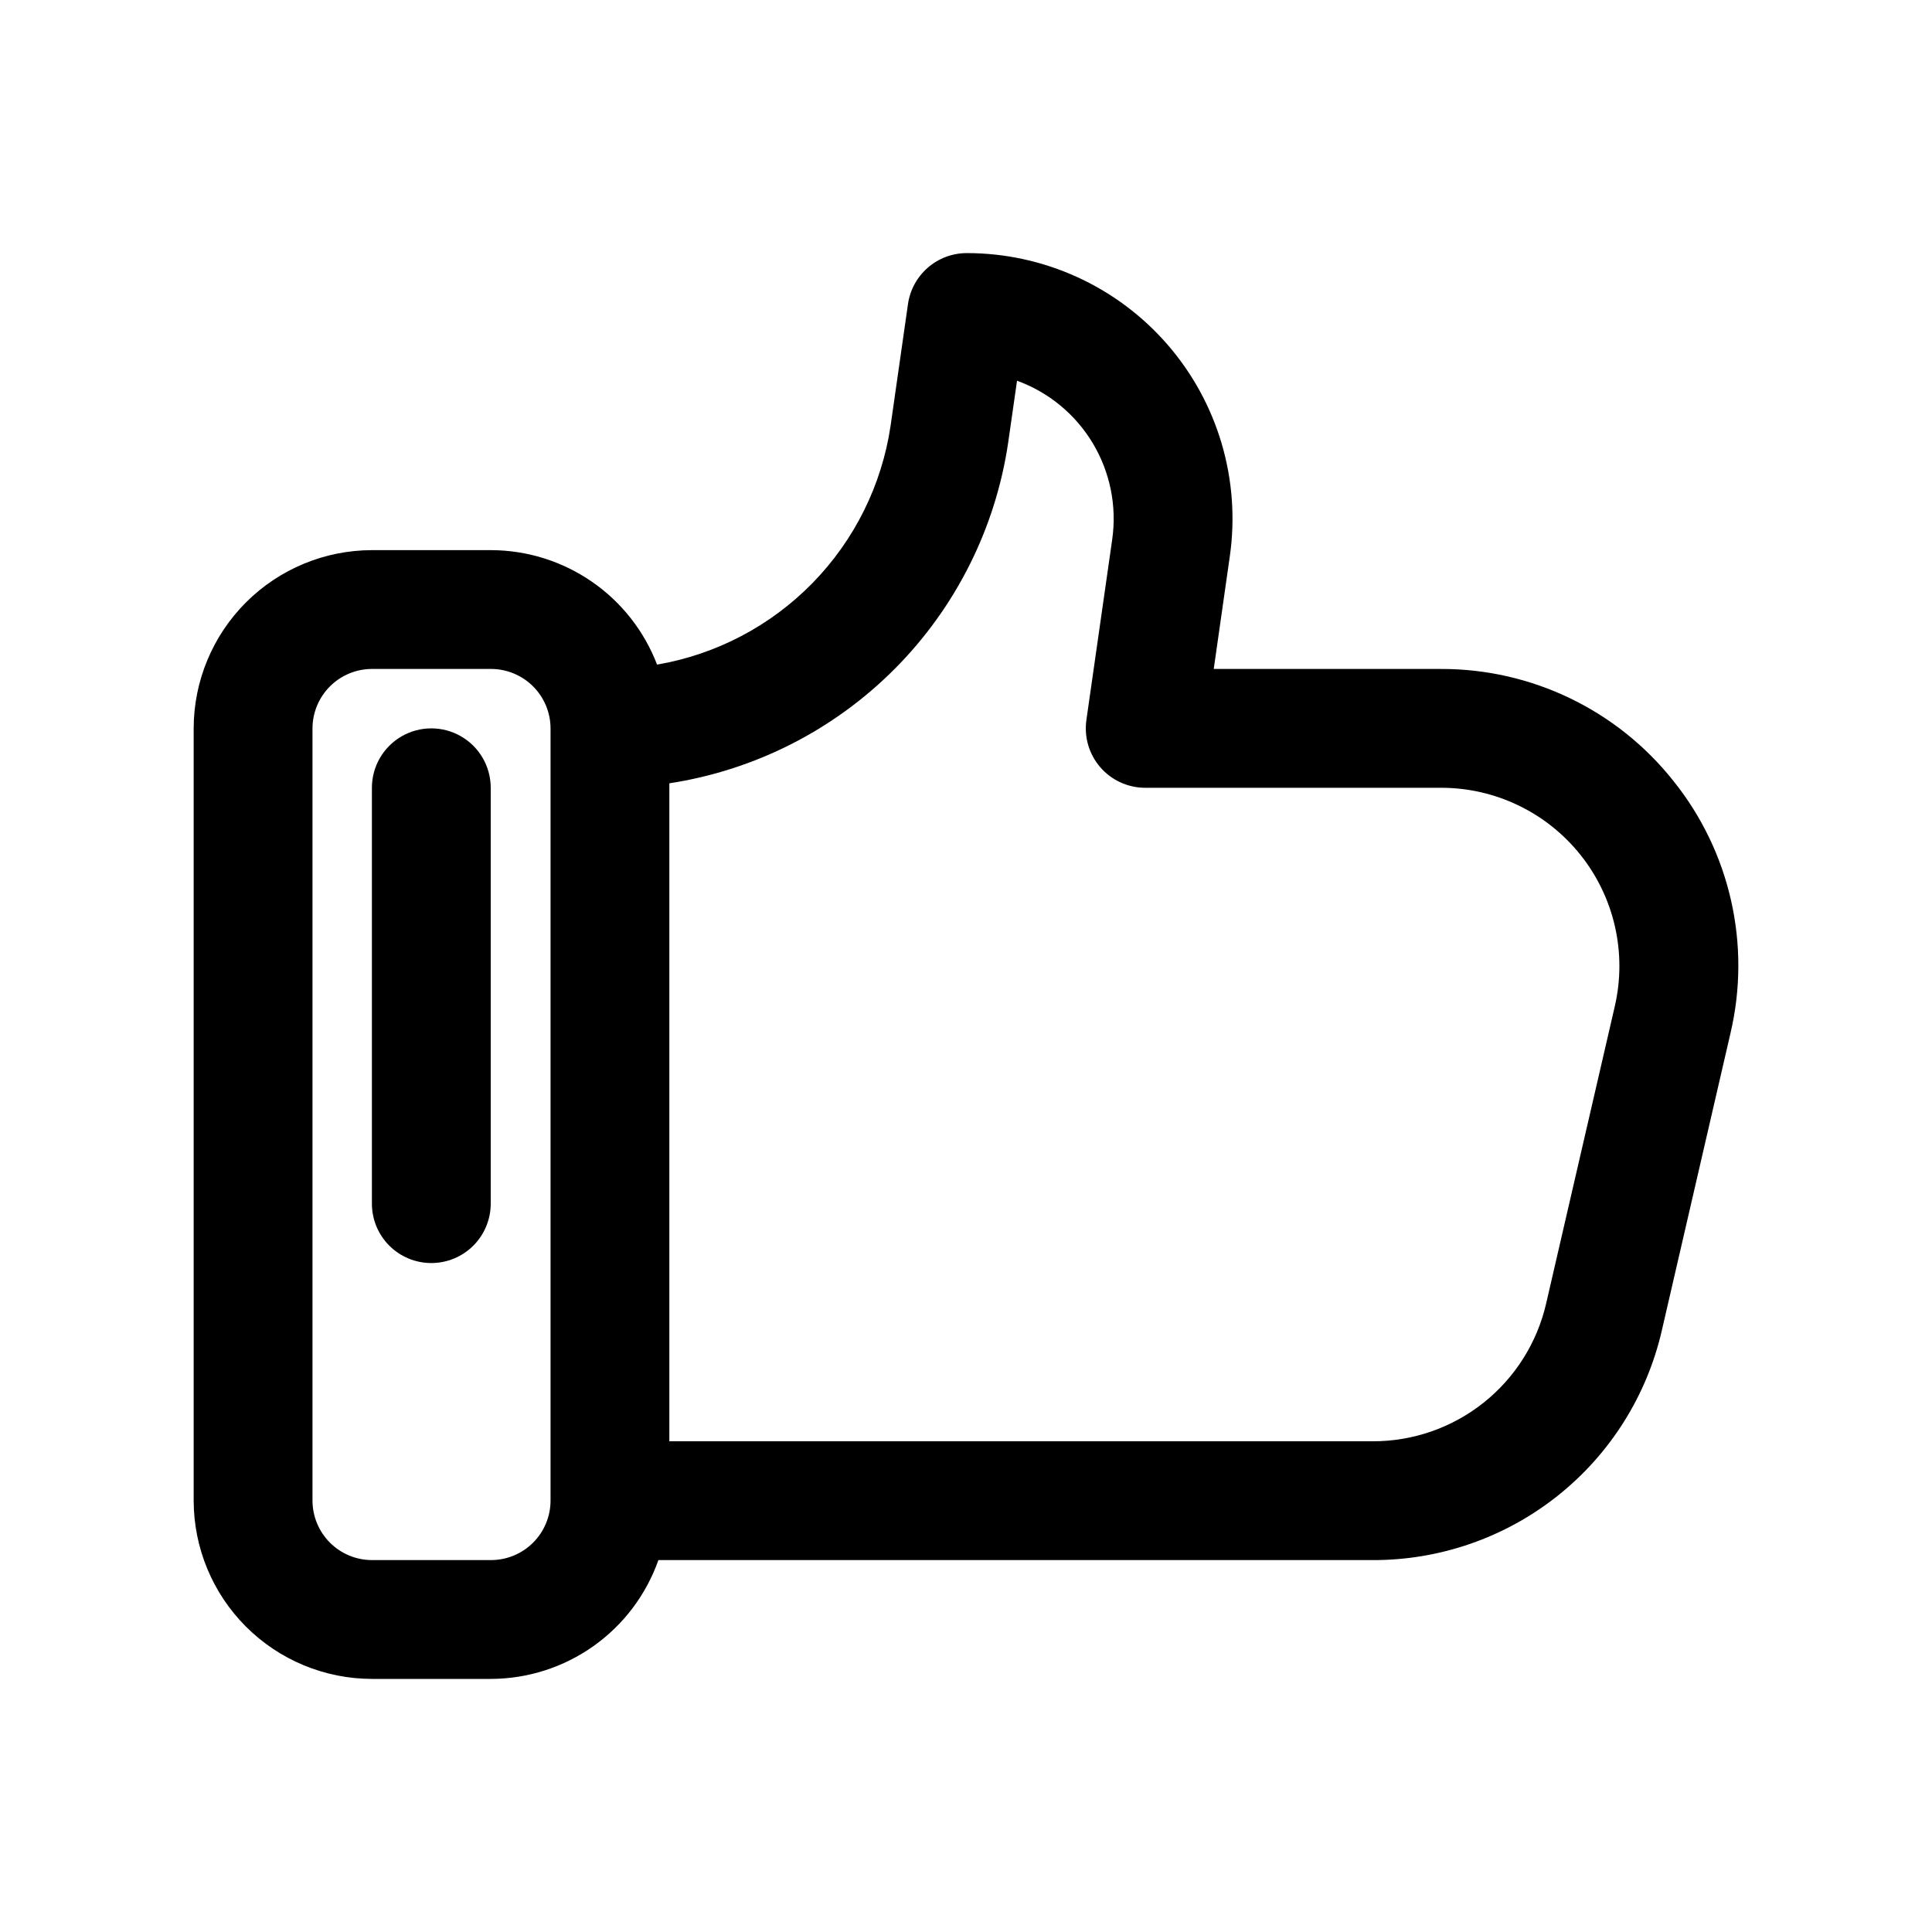<?xml version="1.0" encoding="UTF-8"?>
<!-- Uploaded to: SVG Repo, www.svgrepo.com, Generator: SVG Repo Mixer Tools -->
<svg fill="#000000" width="800px" height="800px" version="1.1" viewBox="144 144 512 512" xmlns="http://www.w3.org/2000/svg">
 <g>
  <path d="m587.54 351.04c-14.91-18.855-37.648-29.824-61.684-29.758h-60.203l4.266-29.887c2.883-20.203-3.144-40.66-16.52-56.074-13.375-15.41-32.785-24.258-53.191-24.246-3.789 0-7.453 1.367-10.312 3.848-2.863 2.484-4.738 5.914-5.273 9.668l-4.613 32.273c-2.336 15.719-9.578 30.297-20.691 41.656-11.109 11.359-25.523 18.922-41.188 21.609-3.414-8.91-9.441-16.574-17.297-21.988-7.852-5.414-17.16-8.324-26.699-8.348h-31.559c-12.527 0.016-24.535 5-33.395 13.855-8.855 8.859-13.84 20.867-13.855 33.395v204.64c0.016 12.527 5 24.535 13.855 33.391 8.859 8.859 20.867 13.84 33.395 13.855h31.559c9.734-0.031 19.227-3.074 27.164-8.711 7.941-5.637 13.941-13.594 17.184-22.777h189.19c17.828 0.074 35.148-5.934 49.105-17.027 13.953-11.094 23.711-26.609 27.664-43.996l18.18-78.719c5.465-23.359-0.098-47.93-15.082-66.66zm-297.64 190.64c-0.004 4.18-1.668 8.184-4.625 11.141-2.957 2.953-6.965 4.613-11.141 4.617h-31.559c-4.18-0.004-8.184-1.668-11.137-4.621-2.957-2.953-4.617-6.961-4.625-11.137v-204.64c0.008-4.18 1.668-8.184 4.625-11.141 2.953-2.953 6.957-4.613 11.137-4.621h31.559c4.176 0.004 8.184 1.668 11.141 4.621 2.957 2.953 4.621 6.961 4.625 11.141zm282.05-131.05-18.18 78.703c-2.375 10.434-8.238 19.75-16.617 26.406s-18.777 10.262-29.48 10.215h-186.29v-174.37c22.648-3.473 43.59-14.109 59.75-30.355 16.16-16.246 26.688-37.242 30.039-59.91l2.352-16.422c8.391 3.051 15.477 8.891 20.066 16.547 4.594 7.652 6.414 16.652 5.16 25.488l-6.844 47.863c-0.645 4.519 0.699 9.094 3.691 12.543 2.988 3.449 7.328 5.43 11.895 5.43h78.359c14.406-0.02 28.031 6.539 37.008 17.805 8.98 11.266 12.324 26.016 9.086 40.051z"/>
  <path d="m258.3 478.72c-4.176 0-8.18-1.66-11.133-4.609-2.953-2.953-4.609-6.961-4.609-11.133v-110.21c0-5.625 3-10.82 7.871-13.633 4.871-2.812 10.875-2.812 15.746 0 4.871 2.812 7.871 8.008 7.871 13.633v110.21c0 4.172-1.66 8.18-4.613 11.133-2.953 2.949-6.957 4.609-11.133 4.609z"/>
 </g>
</svg>